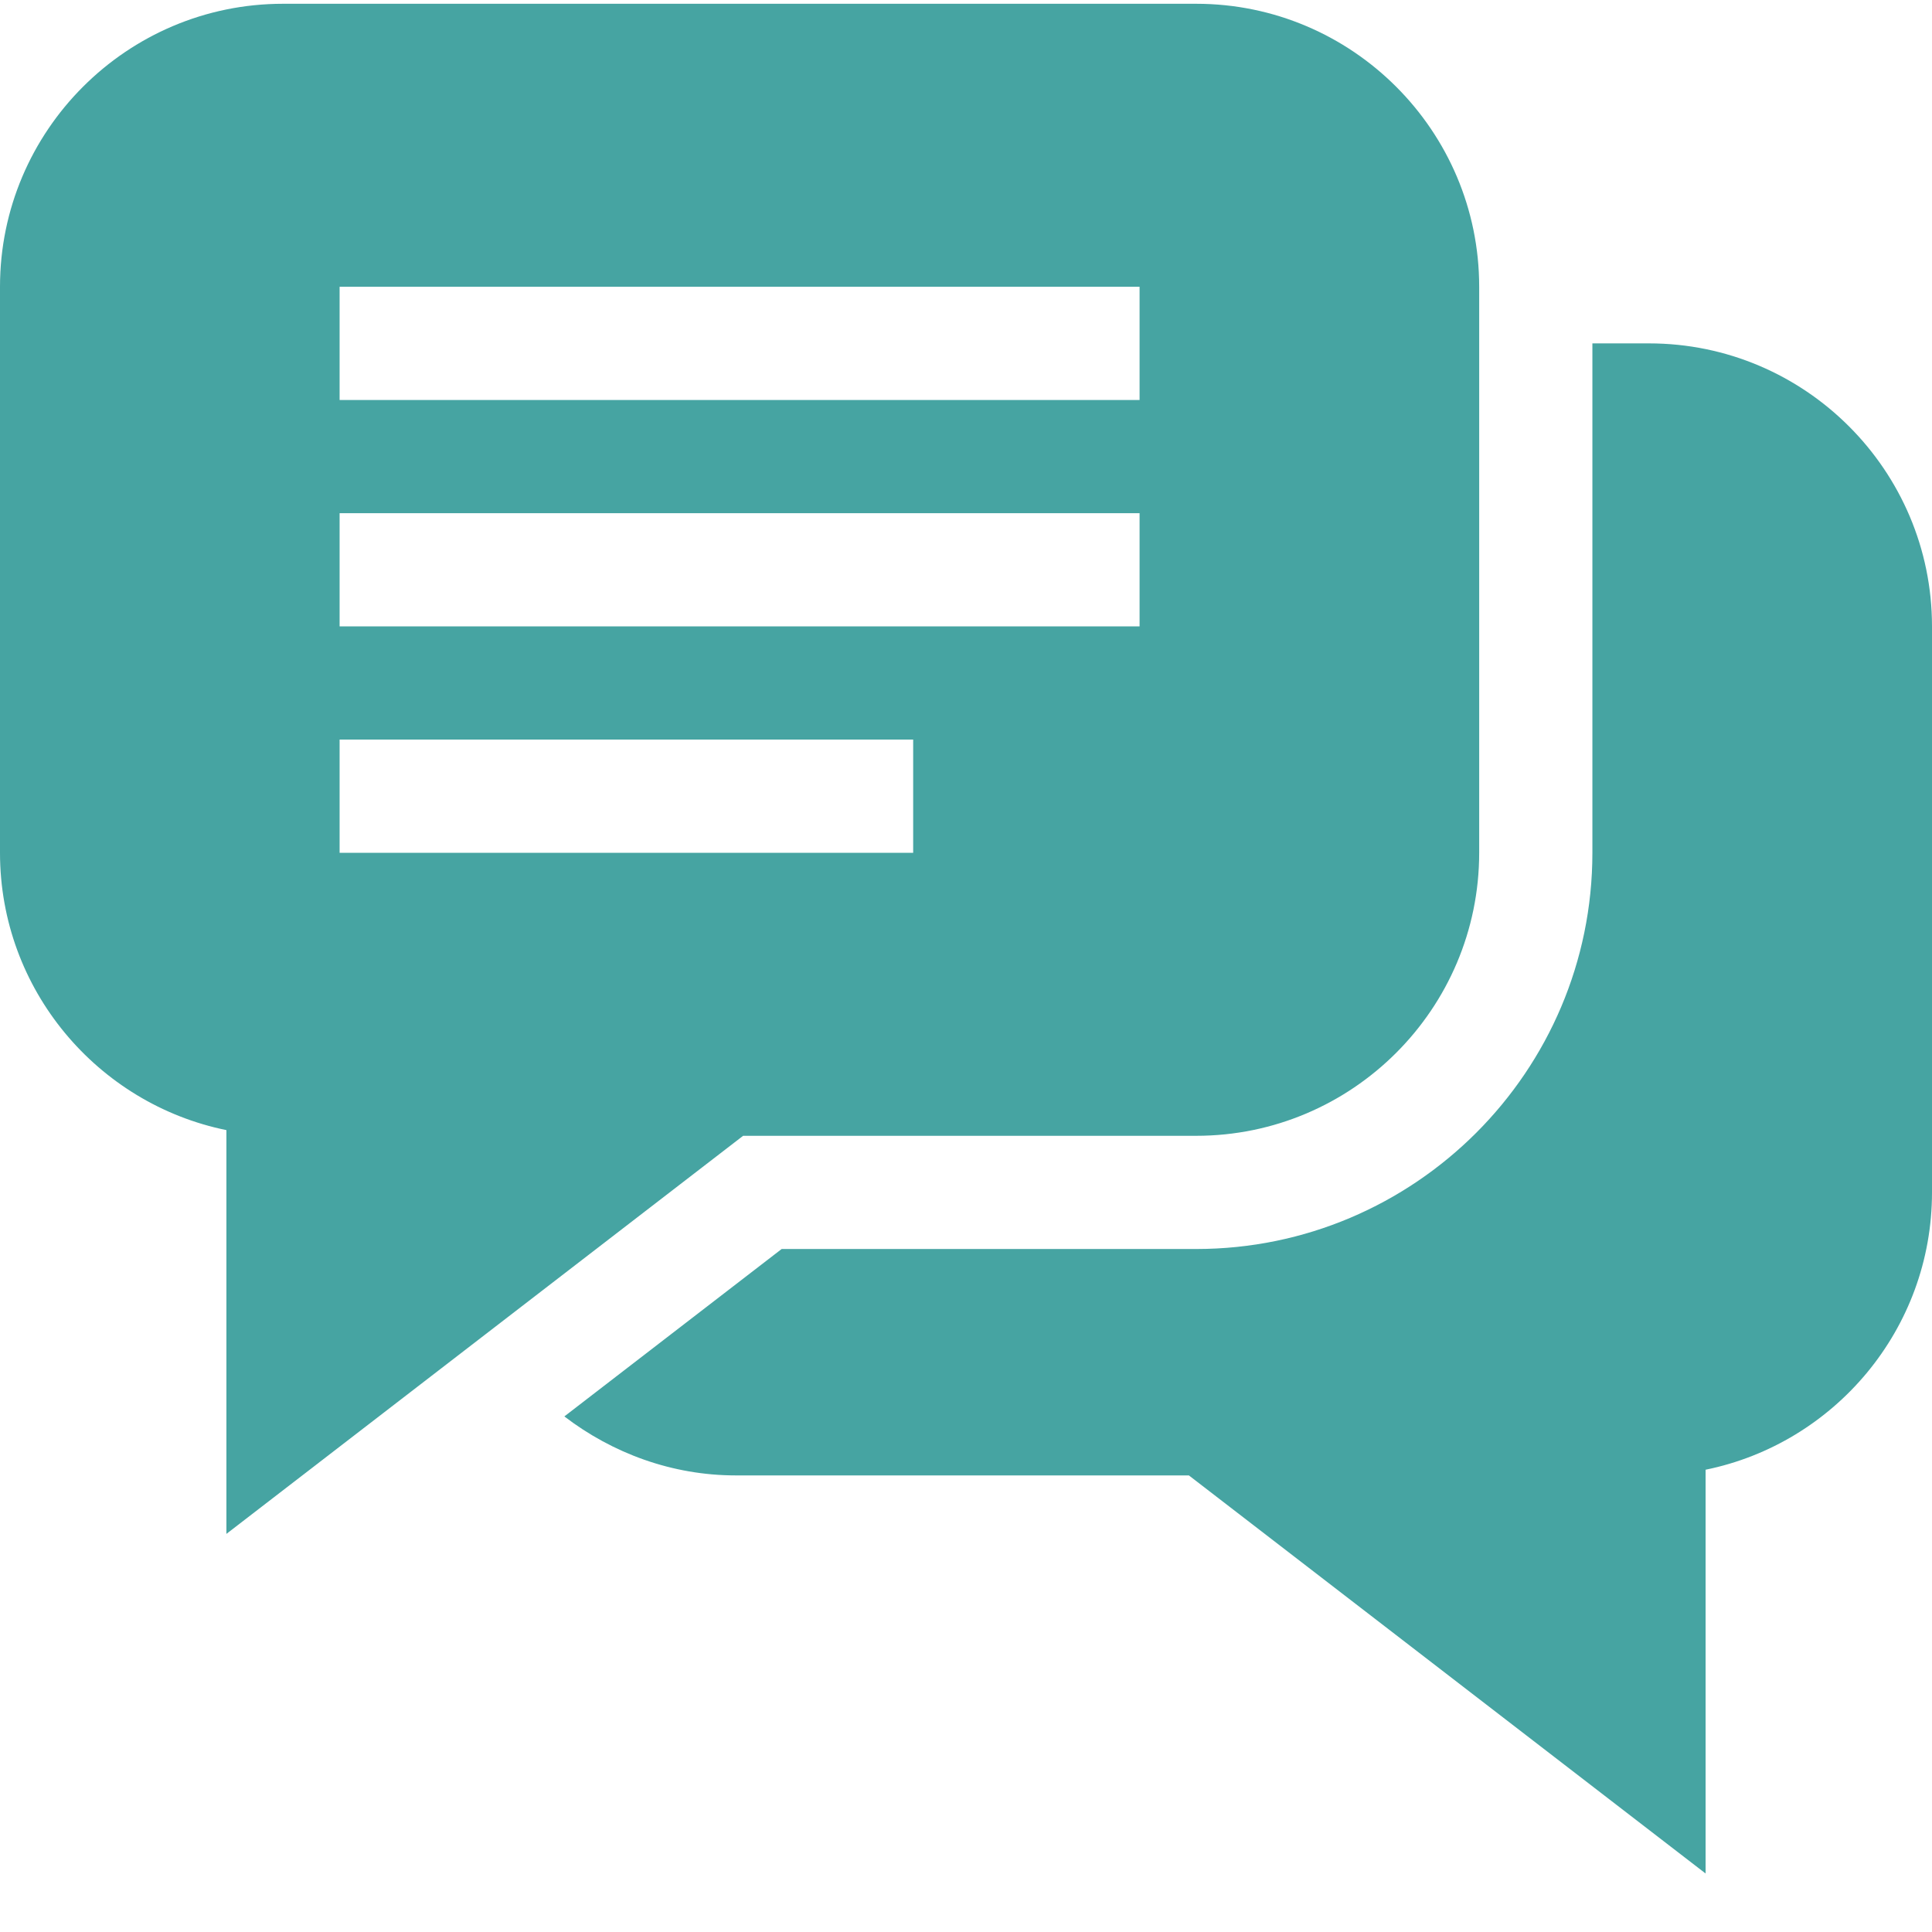 <?xml version="1.0" encoding="UTF-8"?> <svg xmlns="http://www.w3.org/2000/svg" xmlns:xlink="http://www.w3.org/1999/xlink" xmlns:svgjs="http://svgjs.com/svgjs" width="512" height="512" x="0" y="0" viewBox="0 0 512 511" style="enable-background:new 0 0 512 512" xml:space="preserve" class=""> <g> <path d="m437 90.5h-15v135c0 57.891-47.109 105-105 105h-109.855l-57.586 44.367c12.773 9.773 28.578 15.633 45.441 15.633h120.066l136.934 105.496v-107.004c34.188-6.973 60-37.266 60-73.492v-150c0-41.352-33.648-75-75-75zm0 0" fill="#46a4a2" data-original="#000000" class=""></path> <path d="m196.934 300.5h120.066c41.352 0 75-33.648 75-75v-150c0-41.352-33.648-75-75-75h-242c-41.352 0-75 33.648-75 75v150c0 36.227 25.812 66.52 60 73.492v107.004zm-106.934-225h212v30h-212zm0 60h212v30h-212zm0 60h152v30h-152zm0 0" fill="#46a4a2" data-original="#000000" class=""></path> </g> </svg> 